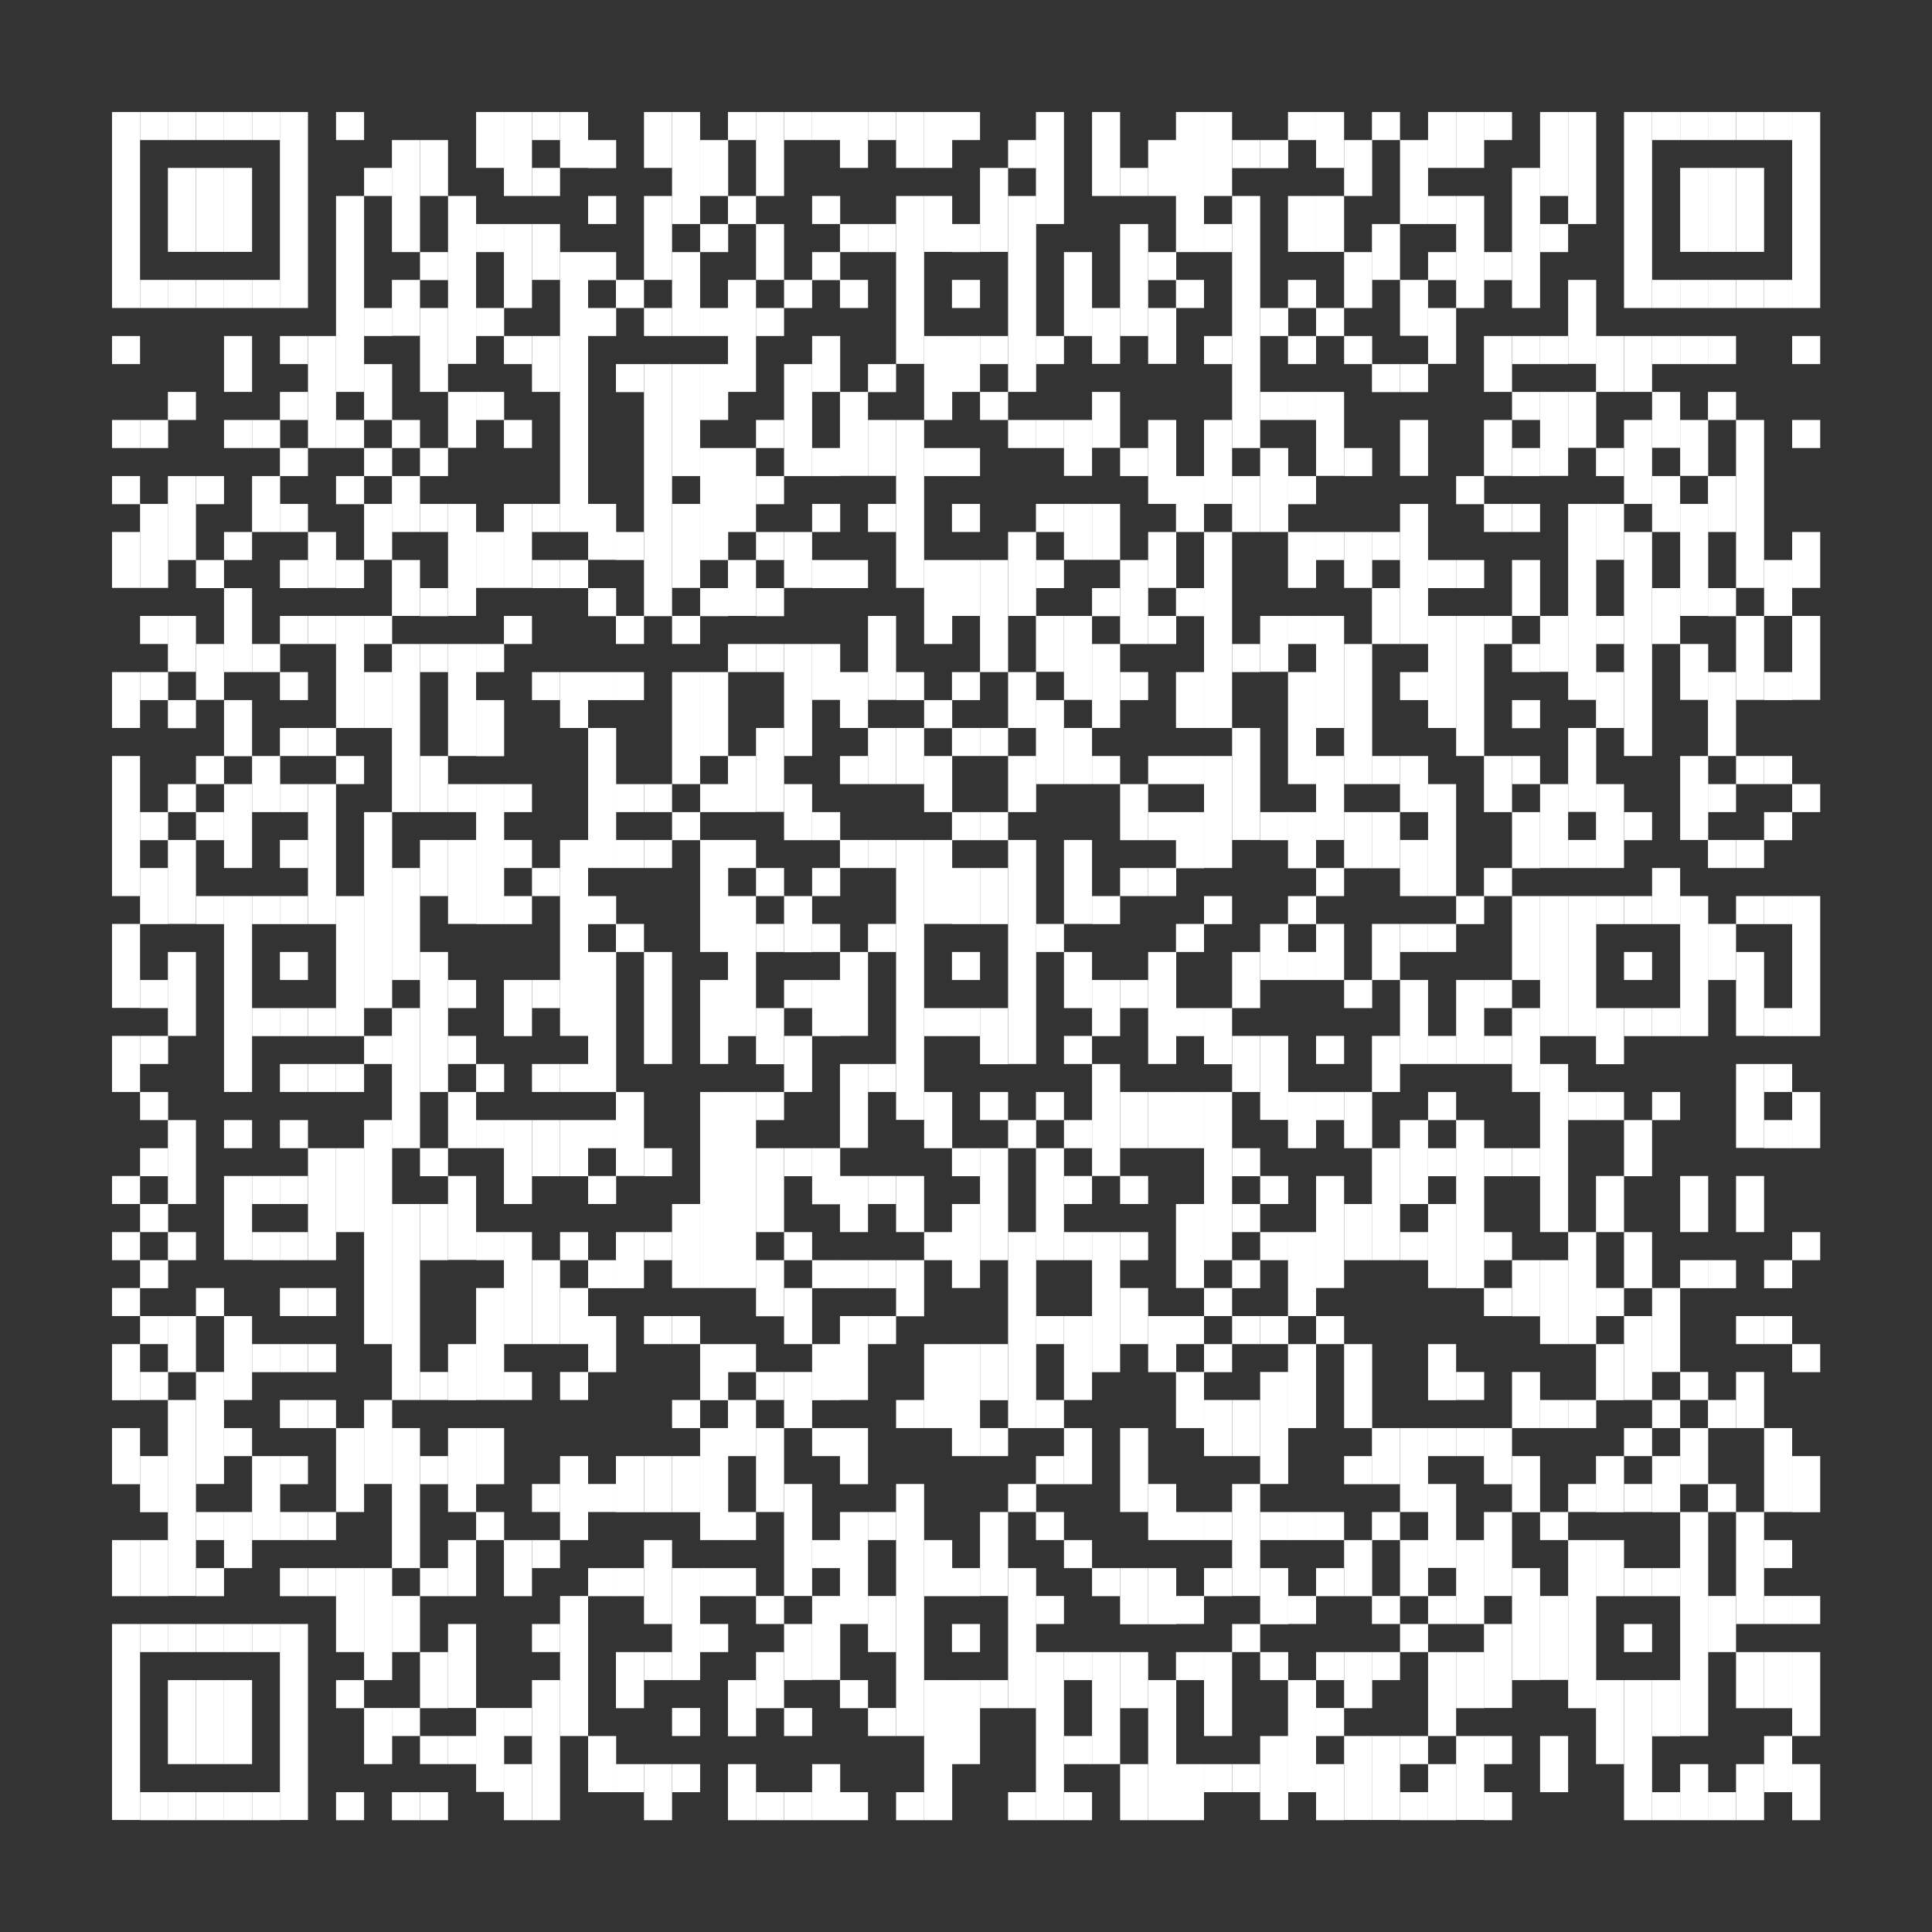 <?xml version="1.0" encoding="UTF-8"?>
<svg xmlns="http://www.w3.org/2000/svg" xmlns:xlink="http://www.w3.org/1999/xlink" id="Ebene_1" version="1.1" viewBox="0 0 88.14 88.14">
  <rect x="0" y="0" width="88.14" height="88.14" fill="#333333" stroke="none"/>
  <defs>
    <style> .st0 { fill: none; } .st1 { fill: #fff; } .st2 { clip-path: url(#clippath); } </style>
    <clipPath id="clippath">
      <rect class="st0" width="88.14" height="88.14" rx="6.3" ry="6.3"></rect>
    </clipPath>
  </defs>
  <g class="st2">
    <rect class="st1" x="5.11" y="5.11" width="1.28" height="8.94"></rect>
    <rect class="st1" x="5.11" y="15.33" width="1.28" height="1.28"></rect>
    <rect class="st1" x="5.11" y="19.16" width="1.28" height="1.28"></rect>
    <rect class="st1" x="5.11" y="21.72" width="1.28" height="1.28"></rect>
    <rect class="st1" x="5.11" y="24.27" width="1.28" height="2.55"></rect>
    <rect class="st1" x="5.11" y="30.66" width="1.28" height="2.55"></rect>
    <rect class="st1" x="5.11" y="34.49" width="1.28" height="6.39"></rect>
    <rect class="st1" x="5.11" y="42.15" width="1.28" height="3.83"></rect>
    <rect class="st1" x="5.11" y="47.26" width="1.28" height="2.56"></rect>
    <rect class="st1" x="5.11" y="53.65" width="1.28" height="1.28"></rect>
    <rect class="st1" x="5.11" y="56.21" width="1.28" height="1.28"></rect>
    <rect class="st1" x="5.11" y="58.76" width="1.28" height="1.28"></rect>
    <rect class="st1" x="5.11" y="61.32" width="1.28" height="2.56"></rect>
    <rect class="st1" x="5.11" y="65.15" width="1.28" height="2.56"></rect>
    <rect class="st1" x="5.11" y="70.26" width="1.28" height="2.56"></rect>
    <rect class="st1" x="5.11" y="74.09" width="1.28" height="8.94"></rect>
    <rect class="st1" x="6.39" y="5.11" width="1.28" height="1.28"></rect>
    <rect class="st1" x="6.39" y="12.77" width="1.28" height="1.28"></rect>
    <rect class="st1" x="6.39" y="19.16" width="1.28" height="1.28"></rect>
    <rect class="st1" x="6.39" y="22.99" width="1.28" height="3.83"></rect>
    <rect class="st1" x="6.39" y="28.1" width="1.28" height="1.28"></rect>
    <rect class="st1" x="6.39" y="30.66" width="1.28" height="1.28"></rect>
    <rect class="st1" x="6.39" y="37.05" width="1.28" height="1.28"></rect>
    <rect class="st1" x="6.39" y="39.6" width="1.28" height="2.56"></rect>
    <rect class="st1" x="6.39" y="44.71" width="1.28" height="1.28"></rect>
    <rect class="st1" x="6.39" y="47.26" width="1.28" height="1.28"></rect>
    <rect class="st1" x="6.39" y="49.82" width="1.28" height="1.28"></rect>
    <rect class="st1" x="6.39" y="52.38" width="1.28" height="1.28"></rect>
    <rect class="st1" x="6.39" y="54.93" width="1.28" height="1.28"></rect>
    <rect class="st1" x="6.39" y="57.49" width="1.28" height="1.28"></rect>
    <rect class="st1" x="6.39" y="60.04" width="1.28" height="1.28"></rect>
    <rect class="st1" x="6.39" y="62.59" width="1.28" height="1.28"></rect>
    <rect class="st1" x="6.39" y="66.43" width="1.28" height="2.56"></rect>
    <rect class="st1" x="6.39" y="70.26" width="1.28" height="2.56"></rect>
    <rect class="st1" x="6.39" y="74.09" width="1.28" height="1.28"></rect>
    <rect class="st1" x="6.39" y="81.76" width="1.28" height="1.28"></rect>
    <rect class="st1" x="7.66" y="5.11" width="1.28" height="1.28"></rect>
    <rect class="st1" x="7.66" y="7.66" width="1.28" height="3.83"></rect>
    <rect class="st1" x="7.66" y="12.77" width="1.28" height="1.28"></rect>
    <rect class="st1" x="7.66" y="17.88" width="1.28" height="1.28"></rect>
    <rect class="st1" x="7.66" y="21.72" width="1.28" height="3.83"></rect>
    <rect class="st1" x="7.66" y="28.1" width="1.28" height="2.55"></rect>
    <rect class="st1" x="7.66" y="31.94" width="1.28" height="1.28"></rect>
    <rect class="st1" x="7.66" y="35.77" width="1.28" height="1.28"></rect>
    <rect class="st1" x="7.66" y="38.32" width="1.28" height="3.83"></rect>
    <rect class="st1" x="7.66" y="43.43" width="1.28" height="3.83"></rect>
    <rect class="st1" x="7.66" y="51.1" width="1.28" height="3.83"></rect>
    <rect class="st1" x="7.66" y="56.21" width="1.28" height="1.28"></rect>
    <rect class="st1" x="7.66" y="60.04" width="1.28" height="2.56"></rect>
    <rect class="st1" x="7.66" y="63.87" width="1.28" height="8.94"></rect>
    <rect class="st1" x="7.66" y="74.09" width="1.28" height="1.28"></rect>
    <rect class="st1" x="7.66" y="76.65" width="1.28" height="3.83"></rect>
    <rect class="st1" x="7.66" y="81.76" width="1.28" height="1.28"></rect>
    <rect class="st1" x="8.94" y="5.11" width="1.28" height="1.28"></rect>
    <rect class="st1" x="8.94" y="7.66" width="1.28" height="3.83"></rect>
    <rect class="st1" x="8.94" y="12.77" width="1.28" height="1.28"></rect>
    <rect class="st1" x="8.94" y="21.72" width="1.28" height="1.28"></rect>
    <rect class="st1" x="8.94" y="25.55" width="1.28" height="1.28"></rect>
    <rect class="st1" x="8.94" y="29.38" width="1.28" height="2.55"></rect>
    <rect class="st1" x="8.94" y="34.49" width="1.28" height="1.28"></rect>
    <rect class="st1" x="8.94" y="37.05" width="1.28" height="1.28"></rect>
    <rect class="st1" x="8.94" y="40.88" width="1.28" height="1.28"></rect>
    <rect class="st1" x="8.94" y="58.76" width="1.28" height="1.28"></rect>
    <rect class="st1" x="8.94" y="62.59" width="1.28" height="5.11"></rect>
    <rect class="st1" x="8.94" y="68.98" width="1.28" height="1.28"></rect>
    <rect class="st1" x="8.94" y="71.54" width="1.28" height="1.28"></rect>
    <rect class="st1" x="8.94" y="74.09" width="1.28" height="1.28"></rect>
    <rect class="st1" x="8.94" y="76.65" width="1.28" height="3.83"></rect>
    <rect class="st1" x="8.94" y="81.76" width="1.28" height="1.28"></rect>
    <rect class="st1" x="10.22" y="5.11" width="1.28" height="1.28"></rect>
    <rect class="st1" x="10.22" y="7.66" width="1.28" height="3.83"></rect>
    <rect class="st1" x="10.22" y="12.77" width="1.28" height="1.28"></rect>
    <rect class="st1" x="10.22" y="15.33" width="1.28" height="2.55"></rect>
    <rect class="st1" x="10.22" y="19.16" width="1.28" height="1.28"></rect>
    <rect class="st1" x="10.22" y="24.27" width="1.28" height="1.28"></rect>
    <rect class="st1" x="10.22" y="26.83" width="1.28" height="3.83"></rect>
    <rect class="st1" x="10.22" y="31.94" width="1.28" height="2.56"></rect>
    <rect class="st1" x="10.22" y="35.77" width="1.28" height="3.83"></rect>
    <rect class="st1" x="10.22" y="40.88" width="1.28" height="8.94"></rect>
    <rect class="st1" x="10.22" y="51.1" width="1.28" height="1.28"></rect>
    <rect class="st1" x="10.22" y="53.65" width="1.28" height="3.83"></rect>
    <rect class="st1" x="10.22" y="60.04" width="1.28" height="3.83"></rect>
    <rect class="st1" x="10.22" y="65.15" width="1.28" height="1.28"></rect>
    <rect class="st1" x="10.22" y="68.98" width="1.28" height="2.56"></rect>
    <rect class="st1" x="10.22" y="74.09" width="1.28" height="1.28"></rect>
    <rect class="st1" x="10.22" y="76.65" width="1.28" height="3.83"></rect>
    <rect class="st1" x="10.22" y="81.76" width="1.28" height="1.28"></rect>
    <rect class="st1" x="11.5" y="5.11" width="1.28" height="1.28"></rect>
    <rect class="st1" x="11.5" y="12.77" width="1.28" height="1.28"></rect>
    <rect class="st1" x="11.5" y="19.16" width="1.28" height="1.28"></rect>
    <rect class="st1" x="11.5" y="21.72" width="1.28" height="2.55"></rect>
    <rect class="st1" x="11.5" y="29.38" width="1.28" height="1.28"></rect>
    <rect class="st1" x="11.5" y="34.49" width="1.28" height="2.56"></rect>
    <rect class="st1" x="11.5" y="40.88" width="1.28" height="1.28"></rect>
    <rect class="st1" x="11.5" y="45.99" width="1.28" height="1.28"></rect>
    <rect class="st1" x="11.5" y="53.65" width="1.28" height="1.28"></rect>
    <rect class="st1" x="11.5" y="56.21" width="1.28" height="1.28"></rect>
    <rect class="st1" x="11.5" y="61.32" width="1.28" height="1.28"></rect>
    <rect class="st1" x="11.5" y="66.43" width="1.28" height="3.83"></rect>
    <rect class="st1" x="11.5" y="74.09" width="1.28" height="1.28"></rect>
    <rect class="st1" x="11.5" y="81.76" width="1.28" height="1.28"></rect>
    <rect class="st1" x="12.77" y="5.11" width="1.28" height="8.94"></rect>
    <rect class="st1" x="12.77" y="15.33" width="1.28" height="1.28"></rect>
    <rect class="st1" x="12.77" y="17.88" width="1.28" height="1.28"></rect>
    <rect class="st1" x="12.77" y="20.44" width="1.28" height="1.28"></rect>
    <rect class="st1" x="12.77" y="22.99" width="1.28" height="1.28"></rect>
    <rect class="st1" x="12.77" y="25.55" width="1.28" height="1.28"></rect>
    <rect class="st1" x="12.77" y="28.1" width="1.28" height="1.28"></rect>
    <rect class="st1" x="12.77" y="30.66" width="1.28" height="1.28"></rect>
    <rect class="st1" x="12.77" y="33.21" width="1.28" height="1.28"></rect>
    <rect class="st1" x="12.77" y="35.77" width="1.28" height="1.28"></rect>
    <rect class="st1" x="12.77" y="38.32" width="1.28" height="1.28"></rect>
    <rect class="st1" x="12.77" y="40.88" width="1.28" height="1.28"></rect>
    <rect class="st1" x="12.77" y="43.43" width="1.28" height="1.28"></rect>
    <rect class="st1" x="12.77" y="45.99" width="1.28" height="1.28"></rect>
    <rect class="st1" x="12.77" y="48.54" width="1.28" height="1.28"></rect>
    <rect class="st1" x="12.77" y="51.1" width="1.28" height="1.28"></rect>
    <rect class="st1" x="12.77" y="53.65" width="1.28" height="1.28"></rect>
    <rect class="st1" x="12.77" y="56.21" width="1.28" height="1.28"></rect>
    <rect class="st1" x="12.77" y="58.76" width="1.28" height="1.28"></rect>
    <rect class="st1" x="12.77" y="61.32" width="1.28" height="1.28"></rect>
    <rect class="st1" x="12.77" y="63.87" width="1.28" height="1.28"></rect>
    <rect class="st1" x="12.77" y="66.43" width="1.28" height="1.28"></rect>
    <rect class="st1" x="12.77" y="68.98" width="1.28" height="1.28"></rect>
    <rect class="st1" x="12.77" y="71.54" width="1.28" height="1.28"></rect>
    <rect class="st1" x="12.77" y="74.09" width="1.28" height="8.94"></rect>
    <rect class="st1" x="14.05" y="15.33" width="1.28" height="5.11"></rect>
    <rect class="st1" x="14.05" y="24.27" width="1.28" height="2.55"></rect>
    <rect class="st1" x="14.05" y="28.1" width="1.28" height="1.28"></rect>
    <rect class="st1" x="14.05" y="33.21" width="1.28" height="1.28"></rect>
    <rect class="st1" x="14.05" y="35.77" width="1.28" height="6.39"></rect>
    <rect class="st1" x="14.05" y="45.99" width="1.28" height="1.28"></rect>
    <rect class="st1" x="14.05" y="48.54" width="1.28" height="1.28"></rect>
    <rect class="st1" x="14.05" y="52.38" width="1.28" height="5.11"></rect>
    <rect class="st1" x="14.05" y="58.76" width="1.28" height="1.28"></rect>
    <rect class="st1" x="14.05" y="61.32" width="1.28" height="1.28"></rect>
    <rect class="st1" x="14.05" y="63.87" width="1.28" height="1.28"></rect>
    <rect class="st1" x="14.05" y="68.98" width="1.28" height="1.28"></rect>
    <rect class="st1" x="14.05" y="71.54" width="1.28" height="1.28"></rect>
    <rect class="st1" x="15.33" y="5.11" width="1.28" height="1.28"></rect>
    <rect class="st1" x="15.33" y="8.94" width="1.28" height="8.94"></rect>
    <rect class="st1" x="15.33" y="19.16" width="1.28" height="1.28"></rect>
    <rect class="st1" x="15.33" y="21.72" width="1.28" height="1.28"></rect>
    <rect class="st1" x="15.33" y="25.55" width="1.28" height="1.28"></rect>
    <rect class="st1" x="15.33" y="28.1" width="1.28" height="5.11"></rect>
    <rect class="st1" x="15.33" y="34.49" width="1.28" height="1.28"></rect>
    <rect class="st1" x="15.33" y="40.88" width="1.28" height="6.39"></rect>
    <rect class="st1" x="15.33" y="48.54" width="1.28" height="1.28"></rect>
    <rect class="st1" x="15.33" y="52.38" width="1.28" height="3.83"></rect>
    <rect class="st1" x="15.33" y="65.15" width="1.28" height="3.83"></rect>
    <rect class="st1" x="15.33" y="71.54" width="1.28" height="3.83"></rect>
    <rect class="st1" x="15.33" y="76.65" width="1.28" height="1.28"></rect>
    <rect class="st1" x="15.33" y="81.76" width="1.28" height="1.28"></rect>
    <rect class="st1" x="16.61" y="7.66" width="1.28" height="1.28"></rect>
    <rect class="st1" x="16.61" y="14.05" width="1.28" height="1.28"></rect>
    <rect class="st1" x="16.61" y="16.61" width="1.28" height="2.55"></rect>
    <rect class="st1" x="16.61" y="20.44" width="1.28" height="1.28"></rect>
    <rect class="st1" x="16.61" y="22.99" width="1.28" height="2.55"></rect>
    <rect class="st1" x="16.61" y="28.1" width="1.28" height="1.28"></rect>
    <rect class="st1" x="16.61" y="30.66" width="1.28" height="2.55"></rect>
    <rect class="st1" x="16.61" y="37.05" width="1.28" height="8.94"></rect>
    <rect class="st1" x="16.61" y="47.26" width="1.28" height="1.28"></rect>
    <rect class="st1" x="16.61" y="51.1" width="1.28" height="10.22"></rect>
    <rect class="st1" x="16.61" y="63.87" width="1.28" height="3.83"></rect>
    <rect class="st1" x="16.61" y="71.54" width="1.28" height="5.11"></rect>
    <rect class="st1" x="16.61" y="77.92" width="1.28" height="2.56"></rect>
    <rect class="st1" x="17.88" y="6.39" width="1.28" height="5.11"></rect>
    <rect class="st1" x="17.88" y="12.77" width="1.28" height="2.55"></rect>
    <rect class="st1" x="17.88" y="19.16" width="1.28" height="1.28"></rect>
    <rect class="st1" x="17.88" y="21.72" width="1.28" height="2.55"></rect>
    <rect class="st1" x="17.88" y="25.55" width="1.28" height="2.55"></rect>
    <rect class="st1" x="17.88" y="29.38" width="1.28" height="7.67"></rect>
    <rect class="st1" x="17.88" y="39.6" width="1.28" height="5.11"></rect>
    <rect class="st1" x="17.88" y="45.99" width="1.28" height="6.39"></rect>
    <rect class="st1" x="17.88" y="54.93" width="1.28" height="8.94"></rect>
    <rect class="st1" x="17.88" y="65.15" width="1.28" height="6.39"></rect>
    <rect class="st1" x="17.88" y="72.81" width="1.28" height="2.56"></rect>
    <rect class="st1" x="17.88" y="77.92" width="1.28" height="1.28"></rect>
    <rect class="st1" x="17.88" y="81.76" width="1.28" height="1.28"></rect>
    <rect class="st1" x="19.16" y="6.39" width="1.28" height="2.55"></rect>
    <rect class="st1" x="19.16" y="11.5" width="1.28" height="1.28"></rect>
    <rect class="st1" x="19.16" y="14.05" width="1.28" height="3.83"></rect>
    <rect class="st1" x="19.16" y="20.44" width="1.28" height="1.28"></rect>
    <rect class="st1" x="19.16" y="22.99" width="1.28" height="1.28"></rect>
    <rect class="st1" x="19.16" y="26.83" width="1.28" height="1.28"></rect>
    <rect class="st1" x="19.16" y="29.38" width="1.28" height="1.28"></rect>
    <rect class="st1" x="19.16" y="34.49" width="1.28" height="2.56"></rect>
    <rect class="st1" x="19.16" y="38.32" width="1.28" height="2.56"></rect>
    <rect class="st1" x="19.16" y="43.43" width="1.28" height="6.39"></rect>
    <rect class="st1" x="19.16" y="52.38" width="1.28" height="1.28"></rect>
    <rect class="st1" x="19.16" y="54.93" width="1.28" height="2.56"></rect>
    <rect class="st1" x="19.16" y="62.59" width="1.28" height="1.28"></rect>
    <rect class="st1" x="19.16" y="66.43" width="1.28" height="1.28"></rect>
    <rect class="st1" x="19.16" y="71.54" width="1.28" height="1.28"></rect>
    <rect class="st1" x="19.16" y="75.37" width="1.28" height="2.56"></rect>
    <rect class="st1" x="19.16" y="79.2" width="1.28" height="1.28"></rect>
    <rect class="st1" x="19.16" y="81.76" width="1.28" height="1.28"></rect>
    <rect class="st1" x="20.44" y="8.94" width="1.28" height="7.66"></rect>
    <rect class="st1" x="20.44" y="17.88" width="1.28" height="2.55"></rect>
    <rect class="st1" x="20.44" y="22.99" width="1.28" height="5.11"></rect>
    <rect class="st1" x="20.44" y="29.38" width="1.28" height="5.11"></rect>
    <rect class="st1" x="20.44" y="35.77" width="1.28" height="1.28"></rect>
    <rect class="st1" x="20.44" y="38.32" width="1.28" height="3.83"></rect>
    <rect class="st1" x="20.44" y="44.71" width="1.28" height="1.28"></rect>
    <rect class="st1" x="20.44" y="47.26" width="1.28" height="1.28"></rect>
    <rect class="st1" x="20.44" y="49.82" width="1.28" height="2.56"></rect>
    <rect class="st1" x="20.44" y="53.65" width="1.28" height="3.83"></rect>
    <rect class="st1" x="20.44" y="61.32" width="1.28" height="2.56"></rect>
    <rect class="st1" x="20.44" y="65.15" width="1.28" height="3.83"></rect>
    <rect class="st1" x="20.44" y="70.26" width="1.28" height="2.56"></rect>
    <rect class="st1" x="20.44" y="74.09" width="1.28" height="3.83"></rect>
    <rect class="st1" x="20.44" y="79.2" width="1.28" height="1.28"></rect>
    <rect class="st1" x="21.72" y="5.11" width="1.28" height="2.55"></rect>
    <rect class="st1" x="21.72" y="10.22" width="1.28" height="1.28"></rect>
    <rect class="st1" x="21.72" y="14.05" width="1.28" height="1.28"></rect>
    <rect class="st1" x="21.72" y="17.88" width="1.28" height="1.28"></rect>
    <rect class="st1" x="21.72" y="24.27" width="1.28" height="2.55"></rect>
    <rect class="st1" x="21.72" y="29.38" width="1.28" height="1.28"></rect>
    <rect class="st1" x="21.72" y="31.94" width="1.28" height="2.56"></rect>
    <rect class="st1" x="21.72" y="35.77" width="1.28" height="6.39"></rect>
    <rect class="st1" x="21.72" y="48.54" width="1.28" height="1.28"></rect>
    <rect class="st1" x="21.72" y="51.1" width="1.28" height="1.28"></rect>
    <rect class="st1" x="21.72" y="56.21" width="1.28" height="1.28"></rect>
    <rect class="st1" x="21.72" y="58.76" width="1.28" height="5.11"></rect>
    <rect class="st1" x="21.72" y="65.15" width="1.28" height="2.56"></rect>
    <rect class="st1" x="21.72" y="68.98" width="1.28" height="1.28"></rect>
    <rect class="st1" x="21.72" y="77.92" width="1.28" height="3.83"></rect>
    <rect class="st1" x="22.99" y="5.11" width="1.28" height="3.83"></rect>
    <rect class="st1" x="22.99" y="10.22" width="1.28" height="3.83"></rect>
    <rect class="st1" x="22.99" y="15.33" width="1.28" height="1.28"></rect>
    <rect class="st1" x="22.99" y="19.16" width="1.28" height="1.28"></rect>
    <rect class="st1" x="22.99" y="22.99" width="1.28" height="3.83"></rect>
    <rect class="st1" x="22.99" y="28.1" width="1.28" height="1.28"></rect>
    <rect class="st1" x="22.99" y="35.77" width="1.28" height="1.28"></rect>
    <rect class="st1" x="22.99" y="38.32" width="1.28" height="1.28"></rect>
    <rect class="st1" x="22.99" y="40.88" width="1.28" height="1.28"></rect>
    <rect class="st1" x="22.99" y="44.71" width="1.28" height="2.56"></rect>
    <rect class="st1" x="22.99" y="51.1" width="1.28" height="3.83"></rect>
    <rect class="st1" x="22.99" y="56.21" width="1.28" height="5.11"></rect>
    <rect class="st1" x="22.99" y="62.59" width="1.28" height="1.28"></rect>
    <rect class="st1" x="22.99" y="70.26" width="1.28" height="2.56"></rect>
    <rect class="st1" x="22.99" y="77.92" width="1.28" height="1.28"></rect>
    <rect class="st1" x="22.99" y="80.48" width="1.28" height="2.56"></rect>
    <rect class="st1" x="24.27" y="5.11" width="1.28" height="1.28"></rect>
    <rect class="st1" x="24.27" y="7.66" width="1.28" height="1.28"></rect>
    <rect class="st1" x="24.27" y="10.22" width="1.28" height="2.55"></rect>
    <rect class="st1" x="24.27" y="15.33" width="1.28" height="2.55"></rect>
    <rect class="st1" x="24.27" y="22.99" width="1.28" height="1.28"></rect>
    <rect class="st1" x="24.27" y="25.55" width="1.28" height="1.28"></rect>
    <rect class="st1" x="24.27" y="30.66" width="1.28" height="1.28"></rect>
    <rect class="st1" x="24.27" y="39.6" width="1.28" height="1.28"></rect>
    <rect class="st1" x="24.27" y="44.71" width="1.28" height="1.28"></rect>
    <rect class="st1" x="24.27" y="48.54" width="1.28" height="1.28"></rect>
    <rect class="st1" x="24.27" y="51.1" width="1.28" height="2.56"></rect>
    <rect class="st1" x="24.27" y="57.49" width="1.28" height="3.83"></rect>
    <rect class="st1" x="24.27" y="67.7" width="1.28" height="1.28"></rect>
    <rect class="st1" x="24.27" y="70.26" width="1.28" height="1.28"></rect>
    <rect class="st1" x="24.27" y="74.09" width="1.28" height="1.28"></rect>
    <rect class="st1" x="24.27" y="76.65" width="1.28" height="6.39"></rect>
    <rect class="st1" x="25.55" y="5.11" width="1.28" height="2.55"></rect>
    <rect class="st1" x="25.55" y="11.5" width="1.28" height="12.77"></rect>
    <rect class="st1" x="25.55" y="25.55" width="1.28" height="1.28"></rect>
    <rect class="st1" x="25.55" y="30.66" width="1.28" height="2.55"></rect>
    <rect class="st1" x="25.55" y="38.32" width="1.28" height="8.94"></rect>
    <rect class="st1" x="25.55" y="48.54" width="1.28" height="1.28"></rect>
    <rect class="st1" x="25.55" y="51.1" width="1.28" height="2.56"></rect>
    <rect class="st1" x="25.55" y="56.21" width="1.28" height="1.28"></rect>
    <rect class="st1" x="25.55" y="58.76" width="1.28" height="2.56"></rect>
    <rect class="st1" x="25.55" y="62.59" width="1.28" height="1.28"></rect>
    <rect class="st1" x="25.55" y="66.43" width="1.28" height="3.83"></rect>
    <rect class="st1" x="25.55" y="72.81" width="1.28" height="6.39"></rect>
    <rect class="st1" x="26.83" y="6.39" width="1.28" height="1.28"></rect>
    <rect class="st1" x="26.83" y="8.94" width="1.28" height="1.28"></rect>
    <rect class="st1" x="26.83" y="11.5" width="1.28" height="1.28"></rect>
    <rect class="st1" x="26.83" y="14.05" width="1.28" height="1.28"></rect>
    <rect class="st1" x="26.83" y="22.99" width="1.28" height="2.55"></rect>
    <rect class="st1" x="26.83" y="26.83" width="1.28" height="1.28"></rect>
    <rect class="st1" x="26.83" y="30.66" width="1.28" height="1.28"></rect>
    <rect class="st1" x="26.83" y="33.21" width="1.28" height="6.39"></rect>
    <rect class="st1" x="26.83" y="40.88" width="1.28" height="1.28"></rect>
    <rect class="st1" x="26.83" y="43.43" width="1.28" height="6.39"></rect>
    <rect class="st1" x="26.83" y="51.1" width="1.28" height="1.28"></rect>
    <rect class="st1" x="26.83" y="53.65" width="1.28" height="1.28"></rect>
    <rect class="st1" x="26.83" y="57.49" width="1.28" height="1.28"></rect>
    <rect class="st1" x="26.83" y="60.04" width="1.28" height="2.56"></rect>
    <rect class="st1" x="26.83" y="67.7" width="1.28" height="1.28"></rect>
    <rect class="st1" x="26.83" y="71.54" width="1.28" height="1.28"></rect>
    <rect class="st1" x="26.83" y="79.2" width="1.28" height="2.56"></rect>
    <rect class="st1" x="28.1" y="12.77" width="1.28" height="1.28"></rect>
    <rect class="st1" x="28.1" y="16.61" width="1.28" height="1.28"></rect>
    <rect class="st1" x="28.1" y="24.27" width="1.28" height="1.28"></rect>
    <rect class="st1" x="28.1" y="28.1" width="1.28" height="1.28"></rect>
    <rect class="st1" x="28.1" y="30.66" width="1.28" height="1.28"></rect>
    <rect class="st1" x="28.1" y="35.77" width="1.28" height="1.28"></rect>
    <rect class="st1" x="28.1" y="38.32" width="1.28" height="1.28"></rect>
    <rect class="st1" x="28.1" y="42.15" width="1.28" height="1.28"></rect>
    <rect class="st1" x="28.1" y="49.82" width="1.28" height="3.83"></rect>
    <rect class="st1" x="28.1" y="56.21" width="1.28" height="2.56"></rect>
    <rect class="st1" x="28.1" y="66.43" width="1.28" height="2.56"></rect>
    <rect class="st1" x="28.1" y="71.54" width="1.28" height="1.28"></rect>
    <rect class="st1" x="28.1" y="75.37" width="1.28" height="2.56"></rect>
    <rect class="st1" x="28.1" y="80.48" width="1.28" height="1.28"></rect>
    <rect class="st1" x="29.38" y="5.11" width="1.28" height="2.55"></rect>
    <rect class="st1" x="29.38" y="8.94" width="1.28" height="3.83"></rect>
    <rect class="st1" x="29.38" y="14.05" width="1.28" height="1.28"></rect>
    <rect class="st1" x="29.38" y="16.61" width="1.28" height="11.5"></rect>
    <rect class="st1" x="29.38" y="35.77" width="1.28" height="1.28"></rect>
    <rect class="st1" x="29.38" y="38.32" width="1.28" height="1.28"></rect>
    <rect class="st1" x="29.38" y="43.43" width="1.28" height="5.11"></rect>
    <rect class="st1" x="29.38" y="52.38" width="1.28" height="1.28"></rect>
    <rect class="st1" x="29.38" y="56.21" width="1.28" height="1.28"></rect>
    <rect class="st1" x="29.38" y="60.04" width="1.28" height="1.28"></rect>
    <rect class="st1" x="29.38" y="66.43" width="1.28" height="2.56"></rect>
    <rect class="st1" x="29.38" y="70.26" width="1.28" height="3.83"></rect>
    <rect class="st1" x="29.38" y="75.37" width="1.28" height="1.28"></rect>
    <rect class="st1" x="29.38" y="80.48" width="1.28" height="2.56"></rect>
    <rect class="st1" x="30.66" y="5.11" width="1.28" height="5.11"></rect>
    <rect class="st1" x="30.66" y="11.5" width="1.28" height="3.83"></rect>
    <rect class="st1" x="30.66" y="16.61" width="1.28" height="5.11"></rect>
    <rect class="st1" x="30.66" y="22.99" width="1.28" height="3.83"></rect>
    <rect class="st1" x="30.66" y="28.1" width="1.28" height="1.28"></rect>
    <rect class="st1" x="30.66" y="30.66" width="1.28" height="5.11"></rect>
    <rect class="st1" x="30.66" y="37.05" width="1.28" height="1.28"></rect>
    <rect class="st1" x="30.66" y="54.93" width="1.28" height="3.83"></rect>
    <rect class="st1" x="30.66" y="60.04" width="1.28" height="1.28"></rect>
    <rect class="st1" x="30.66" y="63.87" width="1.28" height="1.28"></rect>
    <rect class="st1" x="30.66" y="66.43" width="1.28" height="2.56"></rect>
    <rect class="st1" x="30.66" y="71.54" width="1.28" height="5.11"></rect>
    <rect class="st1" x="30.66" y="77.92" width="1.28" height="1.28"></rect>
    <rect class="st1" x="30.66" y="80.48" width="1.28" height="1.28"></rect>
    <rect class="st1" x="31.94" y="6.39" width="1.28" height="2.55"></rect>
    <rect class="st1" x="31.94" y="10.22" width="1.28" height="1.28"></rect>
    <rect class="st1" x="31.94" y="14.05" width="1.28" height="1.28"></rect>
    <rect class="st1" x="31.94" y="16.61" width="1.28" height="2.55"></rect>
    <rect class="st1" x="31.94" y="20.44" width="1.28" height="5.11"></rect>
    <rect class="st1" x="31.94" y="26.83" width="1.28" height="1.28"></rect>
    <rect class="st1" x="31.94" y="30.66" width="1.28" height="3.83"></rect>
    <rect class="st1" x="31.94" y="35.77" width="1.28" height="1.28"></rect>
    <rect class="st1" x="31.94" y="38.32" width="1.28" height="5.11"></rect>
    <rect class="st1" x="31.94" y="44.71" width="1.28" height="3.83"></rect>
    <rect class="st1" x="31.94" y="49.82" width="1.28" height="8.94"></rect>
    <rect class="st1" x="31.94" y="61.32" width="1.28" height="2.56"></rect>
    <rect class="st1" x="31.94" y="65.15" width="1.28" height="5.11"></rect>
    <rect class="st1" x="31.94" y="71.54" width="1.28" height="1.28"></rect>
    <rect class="st1" x="31.94" y="74.09" width="1.28" height="1.28"></rect>
    <rect class="st1" x="33.21" y="5.11" width="1.28" height="1.28"></rect>
    <rect class="st1" x="33.21" y="8.94" width="1.28" height="1.28"></rect>
    <rect class="st1" x="33.21" y="12.77" width="1.28" height="5.11"></rect>
    <rect class="st1" x="33.21" y="20.44" width="1.28" height="3.83"></rect>
    <rect class="st1" x="33.21" y="25.55" width="1.28" height="2.55"></rect>
    <rect class="st1" x="33.21" y="29.38" width="1.28" height="1.28"></rect>
    <rect class="st1" x="33.21" y="34.49" width="1.28" height="2.56"></rect>
    <rect class="st1" x="33.21" y="38.32" width="1.28" height="1.28"></rect>
    <rect class="st1" x="33.21" y="40.88" width="1.28" height="6.39"></rect>
    <rect class="st1" x="33.21" y="49.82" width="1.28" height="8.94"></rect>
    <rect class="st1" x="33.21" y="61.32" width="1.28" height="1.28"></rect>
    <rect class="st1" x="33.21" y="63.87" width="1.28" height="2.56"></rect>
    <rect class="st1" x="33.21" y="68.98" width="1.28" height="1.28"></rect>
    <rect class="st1" x="33.21" y="71.54" width="1.28" height="1.28"></rect>
    <rect class="st1" x="33.21" y="76.65" width="1.28" height="2.56"></rect>
    <rect class="st1" x="33.21" y="80.48" width="1.28" height="2.56"></rect>
    <rect class="st1" x="34.49" y="5.11" width="1.28" height="3.83"></rect>
    <rect class="st1" x="34.49" y="10.22" width="1.28" height="2.55"></rect>
    <rect class="st1" x="34.49" y="14.05" width="1.28" height="1.28"></rect>
    <rect class="st1" x="34.49" y="19.16" width="1.28" height="1.28"></rect>
    <rect class="st1" x="34.49" y="21.72" width="1.28" height="1.28"></rect>
    <rect class="st1" x="34.49" y="24.27" width="1.28" height="1.28"></rect>
    <rect class="st1" x="34.49" y="26.83" width="1.28" height="1.28"></rect>
    <rect class="st1" x="34.49" y="29.38" width="1.28" height="1.28"></rect>
    <rect class="st1" x="34.49" y="33.21" width="1.28" height="3.83"></rect>
    <rect class="st1" x="34.49" y="39.6" width="1.28" height="1.28"></rect>
    <rect class="st1" x="34.49" y="42.15" width="1.28" height="1.28"></rect>
    <rect class="st1" x="34.49" y="45.99" width="1.28" height="2.56"></rect>
    <rect class="st1" x="34.49" y="49.82" width="1.28" height="1.28"></rect>
    <rect class="st1" x="34.49" y="52.38" width="1.28" height="3.83"></rect>
    <rect class="st1" x="34.49" y="57.49" width="1.28" height="2.56"></rect>
    <rect class="st1" x="34.49" y="62.59" width="1.28" height="1.28"></rect>
    <rect class="st1" x="34.49" y="65.15" width="1.28" height="3.83"></rect>
    <rect class="st1" x="34.49" y="72.81" width="1.28" height="1.28"></rect>
    <rect class="st1" x="34.49" y="75.37" width="1.28" height="2.56"></rect>
    <rect class="st1" x="34.49" y="81.76" width="1.28" height="1.28"></rect>
    <rect class="st1" x="35.77" y="5.11" width="1.28" height="1.28"></rect>
    <rect class="st1" x="35.77" y="12.77" width="1.28" height="1.28"></rect>
    <rect class="st1" x="35.77" y="16.61" width="1.28" height="5.11"></rect>
    <rect class="st1" x="35.77" y="24.27" width="1.28" height="2.55"></rect>
    <rect class="st1" x="35.77" y="29.38" width="1.28" height="5.11"></rect>
    <rect class="st1" x="35.77" y="35.77" width="1.28" height="2.56"></rect>
    <rect class="st1" x="35.77" y="40.88" width="1.28" height="2.56"></rect>
    <rect class="st1" x="35.77" y="44.71" width="1.28" height="1.28"></rect>
    <rect class="st1" x="35.77" y="47.26" width="1.28" height="2.56"></rect>
    <rect class="st1" x="35.77" y="52.38" width="1.28" height="1.28"></rect>
    <rect class="st1" x="35.77" y="56.21" width="1.28" height="1.28"></rect>
    <rect class="st1" x="35.77" y="58.76" width="1.28" height="2.56"></rect>
    <rect class="st1" x="35.77" y="62.59" width="1.28" height="2.56"></rect>
    <rect class="st1" x="35.77" y="67.7" width="1.28" height="5.11"></rect>
    <rect class="st1" x="35.77" y="74.09" width="1.28" height="2.56"></rect>
    <rect class="st1" x="35.77" y="77.92" width="1.28" height="1.28"></rect>
    <rect class="st1" x="35.77" y="81.76" width="1.28" height="1.28"></rect>
    <rect class="st1" x="37.05" y="5.11" width="1.28" height="1.28"></rect>
    <rect class="st1" x="37.05" y="8.94" width="1.28" height="1.28"></rect>
    <rect class="st1" x="37.05" y="11.5" width="1.28" height="1.28"></rect>
    <rect class="st1" x="37.05" y="15.33" width="1.28" height="2.55"></rect>
    <rect class="st1" x="37.05" y="20.44" width="1.28" height="1.28"></rect>
    <rect class="st1" x="37.05" y="22.99" width="1.28" height="1.28"></rect>
    <rect class="st1" x="37.05" y="25.55" width="1.28" height="1.28"></rect>
    <rect class="st1" x="37.05" y="29.38" width="1.28" height="2.55"></rect>
    <rect class="st1" x="37.05" y="37.05" width="1.28" height="1.28"></rect>
    <rect class="st1" x="37.05" y="39.6" width="1.28" height="1.28"></rect>
    <rect class="st1" x="37.05" y="42.15" width="1.28" height="1.28"></rect>
    <rect class="st1" x="37.05" y="44.71" width="1.28" height="2.56"></rect>
    <rect class="st1" x="37.05" y="52.38" width="1.28" height="2.56"></rect>
    <rect class="st1" x="37.05" y="57.49" width="1.28" height="1.28"></rect>
    <rect class="st1" x="37.05" y="61.32" width="1.28" height="2.56"></rect>
    <rect class="st1" x="37.05" y="65.15" width="1.28" height="1.28"></rect>
    <rect class="st1" x="37.05" y="70.26" width="1.28" height="1.28"></rect>
    <rect class="st1" x="37.05" y="72.81" width="1.28" height="3.83"></rect>
    <rect class="st1" x="37.05" y="80.48" width="1.28" height="2.56"></rect>
    <rect class="st1" x="38.32" y="5.11" width="1.28" height="2.55"></rect>
    <rect class="st1" x="38.32" y="10.22" width="1.28" height="1.28"></rect>
    <rect class="st1" x="38.32" y="12.77" width="1.28" height="1.28"></rect>
    <rect class="st1" x="38.32" y="17.88" width="1.28" height="3.83"></rect>
    <rect class="st1" x="38.32" y="25.55" width="1.28" height="1.28"></rect>
    <rect class="st1" x="38.32" y="30.66" width="1.28" height="2.55"></rect>
    <rect class="st1" x="38.32" y="34.49" width="1.28" height="1.28"></rect>
    <rect class="st1" x="38.32" y="38.32" width="1.28" height="1.28"></rect>
    <rect class="st1" x="38.32" y="43.43" width="1.28" height="3.83"></rect>
    <rect class="st1" x="38.32" y="48.54" width="1.28" height="3.83"></rect>
    <rect class="st1" x="38.32" y="53.65" width="1.28" height="2.56"></rect>
    <rect class="st1" x="38.32" y="57.49" width="1.28" height="1.28"></rect>
    <rect class="st1" x="38.32" y="60.04" width="1.28" height="3.83"></rect>
    <rect class="st1" x="38.32" y="65.15" width="1.28" height="2.56"></rect>
    <rect class="st1" x="38.32" y="68.98" width="1.28" height="5.11"></rect>
    <rect class="st1" x="38.32" y="76.65" width="1.28" height="1.28"></rect>
    <rect class="st1" x="38.32" y="81.76" width="1.28" height="1.28"></rect>
    <rect class="st1" x="39.6" y="5.11" width="1.28" height="1.28"></rect>
    <rect class="st1" x="39.6" y="10.22" width="1.28" height="1.28"></rect>
    <rect class="st1" x="39.6" y="16.61" width="1.28" height="1.28"></rect>
    <rect class="st1" x="39.6" y="19.16" width="1.28" height="2.55"></rect>
    <rect class="st1" x="39.6" y="22.99" width="1.28" height="1.28"></rect>
    <rect class="st1" x="39.6" y="28.1" width="1.28" height="3.83"></rect>
    <rect class="st1" x="39.6" y="33.21" width="1.28" height="2.56"></rect>
    <rect class="st1" x="39.6" y="38.32" width="1.28" height="1.28"></rect>
    <rect class="st1" x="39.6" y="42.15" width="1.28" height="1.28"></rect>
    <rect class="st1" x="39.6" y="48.54" width="1.28" height="1.28"></rect>
    <rect class="st1" x="39.6" y="53.65" width="1.28" height="1.28"></rect>
    <rect class="st1" x="39.6" y="57.49" width="1.28" height="1.28"></rect>
    <rect class="st1" x="39.6" y="60.04" width="1.28" height="1.28"></rect>
    <rect class="st1" x="39.6" y="68.98" width="1.28" height="1.28"></rect>
    <rect class="st1" x="39.6" y="72.81" width="1.28" height="2.56"></rect>
    <rect class="st1" x="39.6" y="77.92" width="1.28" height="1.28"></rect>
    <rect class="st1" x="40.88" y="5.11" width="1.28" height="2.55"></rect>
    <rect class="st1" x="40.88" y="8.94" width="1.28" height="7.66"></rect>
    <rect class="st1" x="40.88" y="19.16" width="1.28" height="7.66"></rect>
    <rect class="st1" x="40.88" y="30.66" width="1.28" height="1.28"></rect>
    <rect class="st1" x="40.88" y="33.21" width="1.28" height="2.56"></rect>
    <rect class="st1" x="40.88" y="38.32" width="1.28" height="12.77"></rect>
    <rect class="st1" x="40.88" y="53.65" width="1.28" height="2.56"></rect>
    <rect class="st1" x="40.88" y="57.49" width="1.28" height="2.56"></rect>
    <rect class="st1" x="40.88" y="63.87" width="1.28" height="1.28"></rect>
    <rect class="st1" x="40.88" y="67.7" width="1.28" height="11.5"></rect>
    <rect class="st1" x="40.88" y="81.76" width="1.28" height="1.28"></rect>
    <rect class="st1" x="42.16" y="5.11" width="1.28" height="2.55"></rect>
    <rect class="st1" x="42.16" y="8.94" width="1.28" height="2.55"></rect>
    <rect class="st1" x="42.16" y="15.33" width="1.28" height="3.83"></rect>
    <rect class="st1" x="42.16" y="20.44" width="1.28" height="1.28"></rect>
    <rect class="st1" x="42.16" y="25.55" width="1.28" height="3.83"></rect>
    <rect class="st1" x="42.16" y="31.94" width="1.28" height="1.28"></rect>
    <rect class="st1" x="42.16" y="34.49" width="1.28" height="2.56"></rect>
    <rect class="st1" x="42.16" y="38.32" width="1.28" height="3.83"></rect>
    <rect class="st1" x="42.16" y="45.99" width="1.28" height="1.28"></rect>
    <rect class="st1" x="42.16" y="49.82" width="1.28" height="2.56"></rect>
    <rect class="st1" x="42.16" y="56.21" width="1.28" height="1.28"></rect>
    <rect class="st1" x="42.16" y="61.32" width="1.28" height="3.83"></rect>
    <rect class="st1" x="42.16" y="70.26" width="1.28" height="2.56"></rect>
    <rect class="st1" x="42.16" y="76.65" width="1.28" height="6.39"></rect>
    <rect class="st1" x="43.43" y="5.11" width="1.28" height="1.28"></rect>
    <rect class="st1" x="43.43" y="10.22" width="1.28" height="1.28"></rect>
    <rect class="st1" x="43.43" y="12.77" width="1.28" height="1.28"></rect>
    <rect class="st1" x="43.43" y="15.33" width="1.28" height="2.55"></rect>
    <rect class="st1" x="43.43" y="20.44" width="1.28" height="1.28"></rect>
    <rect class="st1" x="43.43" y="22.99" width="1.28" height="1.28"></rect>
    <rect class="st1" x="43.43" y="25.55" width="1.28" height="2.55"></rect>
    <rect class="st1" x="43.43" y="30.66" width="1.28" height="1.28"></rect>
    <rect class="st1" x="43.43" y="33.21" width="1.28" height="1.28"></rect>
    <rect class="st1" x="43.43" y="37.05" width="1.28" height="1.28"></rect>
    <rect class="st1" x="43.43" y="39.6" width="1.28" height="2.56"></rect>
    <rect class="st1" x="43.43" y="43.43" width="1.28" height="1.28"></rect>
    <rect class="st1" x="43.43" y="45.99" width="1.28" height="1.28"></rect>
    <rect class="st1" x="43.43" y="52.38" width="1.28" height="1.28"></rect>
    <rect class="st1" x="43.43" y="54.93" width="1.28" height="3.83"></rect>
    <rect class="st1" x="43.43" y="61.32" width="1.28" height="5.11"></rect>
    <rect class="st1" x="43.43" y="71.54" width="1.28" height="1.28"></rect>
    <rect class="st1" x="43.43" y="74.09" width="1.28" height="1.28"></rect>
    <rect class="st1" x="43.43" y="76.65" width="1.28" height="3.83"></rect>
    <rect class="st1" x="44.71" y="7.66" width="1.28" height="3.83"></rect>
    <rect class="st1" x="44.71" y="15.33" width="1.28" height="1.28"></rect>
    <rect class="st1" x="44.71" y="17.88" width="1.28" height="1.28"></rect>
    <rect class="st1" x="44.71" y="25.55" width="1.28" height="5.11"></rect>
    <rect class="st1" x="44.71" y="33.21" width="1.28" height="1.28"></rect>
    <rect class="st1" x="44.71" y="37.05" width="1.28" height="1.28"></rect>
    <rect class="st1" x="44.71" y="39.6" width="1.28" height="2.56"></rect>
    <rect class="st1" x="44.71" y="45.99" width="1.28" height="2.56"></rect>
    <rect class="st1" x="44.71" y="49.82" width="1.28" height="1.28"></rect>
    <rect class="st1" x="44.71" y="52.38" width="1.28" height="5.11"></rect>
    <rect class="st1" x="44.71" y="61.32" width="1.28" height="2.56"></rect>
    <rect class="st1" x="44.71" y="65.15" width="1.28" height="1.28"></rect>
    <rect class="st1" x="44.71" y="68.98" width="1.28" height="3.83"></rect>
    <rect class="st1" x="44.71" y="76.65" width="1.28" height="1.28"></rect>
    <rect class="st1" x="45.99" y="6.39" width="1.28" height="1.28"></rect>
    <rect class="st1" x="45.99" y="8.94" width="1.28" height="8.94"></rect>
    <rect class="st1" x="45.99" y="19.16" width="1.28" height="1.28"></rect>
    <rect class="st1" x="45.99" y="24.27" width="1.28" height="3.83"></rect>
    <rect class="st1" x="45.99" y="30.66" width="1.28" height="2.55"></rect>
    <rect class="st1" x="45.99" y="34.49" width="1.28" height="2.56"></rect>
    <rect class="st1" x="45.99" y="38.32" width="1.28" height="10.22"></rect>
    <rect class="st1" x="45.99" y="51.1" width="1.28" height="1.28"></rect>
    <rect class="st1" x="45.99" y="56.21" width="1.28" height="8.94"></rect>
    <rect class="st1" x="45.99" y="67.7" width="1.28" height="1.28"></rect>
    <rect class="st1" x="45.99" y="71.54" width="1.28" height="6.39"></rect>
    <rect class="st1" x="45.99" y="81.76" width="1.28" height="1.28"></rect>
    <rect class="st1" x="47.26" y="5.11" width="1.28" height="5.11"></rect>
    <rect class="st1" x="47.26" y="15.33" width="1.28" height="1.28"></rect>
    <rect class="st1" x="47.26" y="19.16" width="1.28" height="1.28"></rect>
    <rect class="st1" x="47.26" y="22.99" width="1.28" height="1.28"></rect>
    <rect class="st1" x="47.26" y="25.55" width="1.28" height="1.28"></rect>
    <rect class="st1" x="47.26" y="28.1" width="1.28" height="2.55"></rect>
    <rect class="st1" x="47.26" y="31.94" width="1.28" height="3.83"></rect>
    <rect class="st1" x="47.26" y="42.15" width="1.28" height="1.28"></rect>
    <rect class="st1" x="47.26" y="49.82" width="1.28" height="1.28"></rect>
    <rect class="st1" x="47.26" y="52.38" width="1.28" height="5.11"></rect>
    <rect class="st1" x="47.26" y="60.04" width="1.28" height="1.28"></rect>
    <rect class="st1" x="47.26" y="63.87" width="1.28" height="1.28"></rect>
    <rect class="st1" x="47.26" y="66.43" width="1.28" height="1.28"></rect>
    <rect class="st1" x="47.26" y="68.98" width="1.28" height="1.28"></rect>
    <rect class="st1" x="47.26" y="72.81" width="1.28" height="1.28"></rect>
    <rect class="st1" x="47.26" y="75.37" width="1.28" height="7.67"></rect>
    <rect class="st1" x="48.54" y="11.5" width="1.28" height="3.83"></rect>
    <rect class="st1" x="48.54" y="19.16" width="1.28" height="2.55"></rect>
    <rect class="st1" x="48.54" y="22.99" width="1.28" height="2.55"></rect>
    <rect class="st1" x="48.54" y="28.1" width="1.28" height="3.83"></rect>
    <rect class="st1" x="48.54" y="33.21" width="1.28" height="2.56"></rect>
    <rect class="st1" x="48.54" y="38.32" width="1.28" height="3.83"></rect>
    <rect class="st1" x="48.54" y="43.43" width="1.28" height="2.56"></rect>
    <rect class="st1" x="48.54" y="47.26" width="1.28" height="1.28"></rect>
    <rect class="st1" x="48.54" y="51.1" width="1.28" height="1.28"></rect>
    <rect class="st1" x="48.54" y="53.65" width="1.28" height="1.28"></rect>
    <rect class="st1" x="48.54" y="56.21" width="1.28" height="1.28"></rect>
    <rect class="st1" x="48.54" y="60.04" width="1.28" height="3.83"></rect>
    <rect class="st1" x="48.54" y="65.15" width="1.28" height="2.56"></rect>
    <rect class="st1" x="48.54" y="70.26" width="1.28" height="1.28"></rect>
    <rect class="st1" x="48.54" y="75.37" width="1.28" height="1.28"></rect>
    <rect class="st1" x="48.54" y="79.2" width="1.28" height="1.28"></rect>
    <rect class="st1" x="48.54" y="81.76" width="1.28" height="1.28"></rect>
    <rect class="st1" x="49.82" y="5.11" width="1.28" height="3.83"></rect>
    <rect class="st1" x="49.82" y="14.05" width="1.28" height="2.55"></rect>
    <rect class="st1" x="49.82" y="17.88" width="1.28" height="2.55"></rect>
    <rect class="st1" x="49.82" y="22.99" width="1.28" height="2.55"></rect>
    <rect class="st1" x="49.82" y="26.83" width="1.28" height="1.28"></rect>
    <rect class="st1" x="49.82" y="29.38" width="1.28" height="3.83"></rect>
    <rect class="st1" x="49.82" y="34.49" width="1.28" height="1.28"></rect>
    <rect class="st1" x="49.82" y="40.88" width="1.28" height="1.28"></rect>
    <rect class="st1" x="49.82" y="44.71" width="1.28" height="2.56"></rect>
    <rect class="st1" x="49.82" y="48.54" width="1.28" height="5.11"></rect>
    <rect class="st1" x="49.82" y="56.21" width="1.28" height="6.39"></rect>
    <rect class="st1" x="49.82" y="71.54" width="1.28" height="1.28"></rect>
    <rect class="st1" x="49.82" y="75.37" width="1.28" height="5.11"></rect>
    <rect class="st1" x="51.1" y="7.66" width="1.28" height="1.28"></rect>
    <rect class="st1" x="51.1" y="10.22" width="1.28" height="5.11"></rect>
    <rect class="st1" x="51.1" y="20.44" width="1.28" height="1.28"></rect>
    <rect class="st1" x="51.1" y="25.55" width="1.28" height="3.83"></rect>
    <rect class="st1" x="51.1" y="30.66" width="1.28" height="1.28"></rect>
    <rect class="st1" x="51.1" y="35.77" width="1.28" height="2.56"></rect>
    <rect class="st1" x="51.1" y="39.6" width="1.28" height="1.28"></rect>
    <rect class="st1" x="51.1" y="44.71" width="1.28" height="1.28"></rect>
    <rect class="st1" x="51.1" y="49.82" width="1.28" height="2.56"></rect>
    <rect class="st1" x="51.1" y="53.65" width="1.28" height="1.28"></rect>
    <rect class="st1" x="51.1" y="56.21" width="1.28" height="1.28"></rect>
    <rect class="st1" x="51.1" y="58.76" width="1.28" height="2.56"></rect>
    <rect class="st1" x="51.1" y="65.15" width="1.28" height="3.83"></rect>
    <rect class="st1" x="51.1" y="71.54" width="1.28" height="2.56"></rect>
    <rect class="st1" x="51.1" y="75.37" width="1.28" height="2.56"></rect>
    <rect class="st1" x="51.1" y="80.48" width="1.28" height="2.56"></rect>
    <rect class="st1" x="52.38" y="6.39" width="1.28" height="2.55"></rect>
    <rect class="st1" x="52.38" y="11.5" width="1.28" height="1.28"></rect>
    <rect class="st1" x="52.38" y="14.05" width="1.28" height="2.55"></rect>
    <rect class="st1" x="52.38" y="19.16" width="1.28" height="3.83"></rect>
    <rect class="st1" x="52.38" y="24.27" width="1.28" height="2.55"></rect>
    <rect class="st1" x="52.38" y="28.1" width="1.28" height="1.28"></rect>
    <rect class="st1" x="52.38" y="34.49" width="1.28" height="1.28"></rect>
    <rect class="st1" x="52.38" y="37.05" width="1.28" height="1.28"></rect>
    <rect class="st1" x="52.38" y="39.6" width="1.28" height="1.28"></rect>
    <rect class="st1" x="52.38" y="43.43" width="1.28" height="5.11"></rect>
    <rect class="st1" x="52.38" y="49.82" width="1.28" height="2.56"></rect>
    <rect class="st1" x="52.38" y="60.04" width="1.28" height="2.56"></rect>
    <rect class="st1" x="52.38" y="67.7" width="1.28" height="2.56"></rect>
    <rect class="st1" x="52.38" y="71.54" width="1.28" height="2.56"></rect>
    <rect class="st1" x="52.38" y="76.65" width="1.28" height="6.39"></rect>
    <rect class="st1" x="53.65" y="5.11" width="1.28" height="6.39"></rect>
    <rect class="st1" x="53.65" y="12.77" width="1.28" height="1.28"></rect>
    <rect class="st1" x="53.65" y="21.72" width="1.28" height="2.55"></rect>
    <rect class="st1" x="53.65" y="26.83" width="1.28" height="1.28"></rect>
    <rect class="st1" x="53.65" y="30.66" width="1.28" height="2.55"></rect>
    <rect class="st1" x="53.65" y="34.49" width="1.28" height="1.28"></rect>
    <rect class="st1" x="53.65" y="37.05" width="1.28" height="2.56"></rect>
    <rect class="st1" x="53.65" y="42.15" width="1.28" height="1.28"></rect>
    <rect class="st1" x="53.65" y="45.99" width="1.28" height="1.28"></rect>
    <rect class="st1" x="53.65" y="49.82" width="1.28" height="2.56"></rect>
    <rect class="st1" x="53.65" y="54.93" width="1.28" height="3.83"></rect>
    <rect class="st1" x="53.65" y="60.04" width="1.28" height="1.28"></rect>
    <rect class="st1" x="53.65" y="62.59" width="1.28" height="2.56"></rect>
    <rect class="st1" x="53.65" y="68.98" width="1.28" height="1.28"></rect>
    <rect class="st1" x="53.65" y="72.81" width="1.28" height="1.28"></rect>
    <rect class="st1" x="53.65" y="75.37" width="1.28" height="1.28"></rect>
    <rect class="st1" x="53.65" y="80.48" width="1.28" height="2.56"></rect>
    <rect class="st1" x="54.93" y="5.11" width="1.28" height="3.83"></rect>
    <rect class="st1" x="54.93" y="10.22" width="1.28" height="1.28"></rect>
    <rect class="st1" x="54.93" y="15.33" width="1.28" height="1.28"></rect>
    <rect class="st1" x="54.93" y="19.16" width="1.28" height="3.83"></rect>
    <rect class="st1" x="54.93" y="24.27" width="1.28" height="8.94"></rect>
    <rect class="st1" x="54.93" y="34.49" width="1.28" height="5.11"></rect>
    <rect class="st1" x="54.93" y="40.88" width="1.28" height="1.28"></rect>
    <rect class="st1" x="54.93" y="45.99" width="1.28" height="2.56"></rect>
    <rect class="st1" x="54.93" y="49.82" width="1.28" height="7.67"></rect>
    <rect class="st1" x="54.93" y="58.76" width="1.28" height="1.28"></rect>
    <rect class="st1" x="54.93" y="61.32" width="1.28" height="1.28"></rect>
    <rect class="st1" x="54.93" y="63.87" width="1.28" height="2.56"></rect>
    <rect class="st1" x="54.93" y="68.98" width="1.28" height="1.28"></rect>
    <rect class="st1" x="54.93" y="71.54" width="1.28" height="1.28"></rect>
    <rect class="st1" x="54.93" y="75.37" width="1.28" height="3.83"></rect>
    <rect class="st1" x="54.93" y="80.48" width="1.28" height="1.28"></rect>
    <rect class="st1" x="56.21" y="6.39" width="1.28" height="1.28"></rect>
    <rect class="st1" x="56.21" y="8.94" width="1.28" height="11.5"></rect>
    <rect class="st1" x="56.21" y="21.72" width="1.28" height="2.55"></rect>
    <rect class="st1" x="56.21" y="29.38" width="1.28" height="1.28"></rect>
    <rect class="st1" x="56.21" y="33.21" width="1.28" height="5.11"></rect>
    <rect class="st1" x="56.21" y="43.43" width="1.28" height="2.56"></rect>
    <rect class="st1" x="56.21" y="47.26" width="1.28" height="2.56"></rect>
    <rect class="st1" x="56.21" y="52.38" width="1.28" height="1.28"></rect>
    <rect class="st1" x="56.21" y="54.93" width="1.28" height="1.28"></rect>
    <rect class="st1" x="56.21" y="57.49" width="1.28" height="1.28"></rect>
    <rect class="st1" x="56.21" y="60.04" width="1.28" height="1.28"></rect>
    <rect class="st1" x="56.21" y="63.87" width="1.28" height="2.56"></rect>
    <rect class="st1" x="56.21" y="67.7" width="1.28" height="5.11"></rect>
    <rect class="st1" x="56.21" y="74.09" width="1.28" height="1.28"></rect>
    <rect class="st1" x="56.21" y="80.48" width="1.28" height="1.28"></rect>
    <rect class="st1" x="57.49" y="6.39" width="1.28" height="1.28"></rect>
    <rect class="st1" x="57.49" y="14.05" width="1.28" height="1.28"></rect>
    <rect class="st1" x="57.49" y="17.88" width="1.28" height="1.28"></rect>
    <rect class="st1" x="57.49" y="20.44" width="1.28" height="3.83"></rect>
    <rect class="st1" x="57.49" y="28.1" width="1.28" height="2.55"></rect>
    <rect class="st1" x="57.49" y="37.05" width="1.28" height="1.28"></rect>
    <rect class="st1" x="57.49" y="42.15" width="1.28" height="2.56"></rect>
    <rect class="st1" x="57.49" y="47.26" width="1.28" height="3.83"></rect>
    <rect class="st1" x="57.49" y="53.65" width="1.28" height="1.28"></rect>
    <rect class="st1" x="57.49" y="56.21" width="1.28" height="1.28"></rect>
    <rect class="st1" x="57.49" y="60.04" width="1.28" height="1.28"></rect>
    <rect class="st1" x="57.49" y="62.59" width="1.28" height="5.11"></rect>
    <rect class="st1" x="57.49" y="68.98" width="1.28" height="1.28"></rect>
    <rect class="st1" x="57.49" y="71.54" width="1.28" height="2.56"></rect>
    <rect class="st1" x="57.49" y="75.37" width="1.28" height="1.28"></rect>
    <rect class="st1" x="57.49" y="79.2" width="1.28" height="3.83"></rect>
    <rect class="st1" x="58.76" y="5.11" width="1.28" height="1.28"></rect>
    <rect class="st1" x="58.76" y="8.94" width="1.28" height="2.55"></rect>
    <rect class="st1" x="58.76" y="12.77" width="1.28" height="1.28"></rect>
    <rect class="st1" x="58.76" y="15.33" width="1.28" height="1.28"></rect>
    <rect class="st1" x="58.76" y="17.88" width="1.28" height="1.28"></rect>
    <rect class="st1" x="58.76" y="21.72" width="1.28" height="1.28"></rect>
    <rect class="st1" x="58.76" y="24.27" width="1.28" height="2.55"></rect>
    <rect class="st1" x="58.76" y="28.1" width="1.28" height="1.28"></rect>
    <rect class="st1" x="58.76" y="30.66" width="1.28" height="5.11"></rect>
    <rect class="st1" x="58.76" y="37.05" width="1.28" height="2.56"></rect>
    <rect class="st1" x="58.76" y="40.88" width="1.28" height="1.28"></rect>
    <rect class="st1" x="58.76" y="43.43" width="1.28" height="1.28"></rect>
    <rect class="st1" x="58.76" y="49.82" width="1.28" height="2.56"></rect>
    <rect class="st1" x="58.76" y="56.21" width="1.28" height="3.83"></rect>
    <rect class="st1" x="58.76" y="61.32" width="1.28" height="3.83"></rect>
    <rect class="st1" x="58.76" y="68.98" width="1.28" height="1.28"></rect>
    <rect class="st1" x="58.76" y="72.81" width="1.28" height="1.28"></rect>
    <rect class="st1" x="58.76" y="76.65" width="1.28" height="5.11"></rect>
    <rect class="st1" x="60.04" y="5.11" width="1.28" height="2.55"></rect>
    <rect class="st1" x="60.04" y="8.94" width="1.28" height="2.55"></rect>
    <rect class="st1" x="60.04" y="14.05" width="1.28" height="1.28"></rect>
    <rect class="st1" x="60.04" y="17.88" width="1.28" height="3.83"></rect>
    <rect class="st1" x="60.04" y="24.27" width="1.28" height="1.28"></rect>
    <rect class="st1" x="60.04" y="28.1" width="1.28" height="5.11"></rect>
    <rect class="st1" x="60.04" y="34.49" width="1.28" height="3.83"></rect>
    <rect class="st1" x="60.04" y="39.6" width="1.28" height="1.28"></rect>
    <rect class="st1" x="60.04" y="42.15" width="1.28" height="2.56"></rect>
    <rect class="st1" x="60.04" y="47.26" width="1.28" height="1.28"></rect>
    <rect class="st1" x="60.04" y="49.82" width="1.28" height="1.28"></rect>
    <rect class="st1" x="60.04" y="53.65" width="1.28" height="5.11"></rect>
    <rect class="st1" x="60.04" y="60.04" width="1.28" height="1.28"></rect>
    <rect class="st1" x="60.04" y="68.98" width="1.28" height="1.28"></rect>
    <rect class="st1" x="60.04" y="71.54" width="1.28" height="1.28"></rect>
    <rect class="st1" x="60.04" y="75.37" width="1.28" height="1.28"></rect>
    <rect class="st1" x="60.04" y="77.92" width="1.28" height="1.28"></rect>
    <rect class="st1" x="60.04" y="80.48" width="1.28" height="2.56"></rect>
    <rect class="st1" x="61.32" y="6.39" width="1.28" height="2.55"></rect>
    <rect class="st1" x="61.32" y="11.5" width="1.28" height="2.55"></rect>
    <rect class="st1" x="61.32" y="15.33" width="1.28" height="1.28"></rect>
    <rect class="st1" x="61.32" y="20.44" width="1.28" height="1.28"></rect>
    <rect class="st1" x="61.32" y="24.27" width="1.28" height="2.55"></rect>
    <rect class="st1" x="61.32" y="29.38" width="1.28" height="6.39"></rect>
    <rect class="st1" x="61.32" y="37.05" width="1.28" height="2.56"></rect>
    <rect class="st1" x="61.32" y="44.71" width="1.28" height="1.28"></rect>
    <rect class="st1" x="61.32" y="49.82" width="1.28" height="2.56"></rect>
    <rect class="st1" x="61.32" y="54.93" width="1.28" height="2.56"></rect>
    <rect class="st1" x="61.32" y="61.32" width="1.28" height="3.83"></rect>
    <rect class="st1" x="61.32" y="66.43" width="1.28" height="1.28"></rect>
    <rect class="st1" x="61.32" y="70.26" width="1.28" height="2.56"></rect>
    <rect class="st1" x="61.32" y="75.37" width="1.28" height="2.56"></rect>
    <rect class="st1" x="61.32" y="79.2" width="1.28" height="3.83"></rect>
    <rect class="st1" x="62.59" y="5.11" width="1.28" height="1.28"></rect>
    <rect class="st1" x="62.59" y="10.22" width="1.28" height="2.55"></rect>
    <rect class="st1" x="62.59" y="16.61" width="1.28" height="1.28"></rect>
    <rect class="st1" x="62.59" y="24.27" width="1.28" height="1.28"></rect>
    <rect class="st1" x="62.59" y="26.83" width="1.28" height="2.55"></rect>
    <rect class="st1" x="62.59" y="34.49" width="1.28" height="1.28"></rect>
    <rect class="st1" x="62.59" y="37.05" width="1.28" height="2.56"></rect>
    <rect class="st1" x="62.59" y="42.15" width="1.28" height="2.56"></rect>
    <rect class="st1" x="62.59" y="47.26" width="1.28" height="2.56"></rect>
    <rect class="st1" x="62.59" y="52.38" width="1.28" height="5.11"></rect>
    <rect class="st1" x="62.59" y="65.15" width="1.28" height="2.56"></rect>
    <rect class="st1" x="62.59" y="68.98" width="1.28" height="1.28"></rect>
    <rect class="st1" x="62.59" y="72.81" width="1.28" height="1.28"></rect>
    <rect class="st1" x="62.59" y="75.37" width="1.28" height="1.28"></rect>
    <rect class="st1" x="62.59" y="79.2" width="1.28" height="3.83"></rect>
    <rect class="st1" x="63.87" y="6.39" width="1.28" height="3.83"></rect>
    <rect class="st1" x="63.87" y="12.77" width="1.28" height="2.55"></rect>
    <rect class="st1" x="63.87" y="16.61" width="1.28" height="1.28"></rect>
    <rect class="st1" x="63.87" y="19.16" width="1.28" height="2.55"></rect>
    <rect class="st1" x="63.87" y="22.99" width="1.28" height="6.39"></rect>
    <rect class="st1" x="63.87" y="30.66" width="1.28" height="1.28"></rect>
    <rect class="st1" x="63.87" y="34.49" width="1.28" height="2.56"></rect>
    <rect class="st1" x="63.87" y="38.32" width="1.28" height="2.56"></rect>
    <rect class="st1" x="63.87" y="42.15" width="1.28" height="1.28"></rect>
    <rect class="st1" x="63.87" y="44.71" width="1.28" height="3.83"></rect>
    <rect class="st1" x="63.87" y="51.1" width="1.28" height="3.83"></rect>
    <rect class="st1" x="63.87" y="56.21" width="1.28" height="1.28"></rect>
    <rect class="st1" x="63.87" y="65.15" width="1.28" height="3.83"></rect>
    <rect class="st1" x="63.87" y="70.26" width="1.28" height="2.56"></rect>
    <rect class="st1" x="63.87" y="74.09" width="1.28" height="1.28"></rect>
    <rect class="st1" x="63.87" y="79.2" width="1.28" height="1.28"></rect>
    <rect class="st1" x="63.87" y="81.76" width="1.28" height="1.28"></rect>
    <rect class="st1" x="65.15" y="5.11" width="1.28" height="2.55"></rect>
    <rect class="st1" x="65.15" y="8.94" width="1.28" height="1.28"></rect>
    <rect class="st1" x="65.15" y="11.5" width="1.28" height="1.28"></rect>
    <rect class="st1" x="65.15" y="14.05" width="1.28" height="2.55"></rect>
    <rect class="st1" x="65.15" y="25.55" width="1.28" height="1.28"></rect>
    <rect class="st1" x="65.15" y="28.1" width="1.28" height="5.11"></rect>
    <rect class="st1" x="65.15" y="35.77" width="1.28" height="5.11"></rect>
    <rect class="st1" x="65.15" y="42.15" width="1.28" height="1.28"></rect>
    <rect class="st1" x="65.15" y="47.26" width="1.28" height="1.28"></rect>
    <rect class="st1" x="65.15" y="49.82" width="1.28" height="1.28"></rect>
    <rect class="st1" x="65.15" y="52.38" width="1.28" height="1.28"></rect>
    <rect class="st1" x="65.15" y="54.93" width="1.28" height="3.83"></rect>
    <rect class="st1" x="65.15" y="61.32" width="1.28" height="2.56"></rect>
    <rect class="st1" x="65.15" y="65.15" width="1.28" height="1.28"></rect>
    <rect class="st1" x="65.15" y="67.7" width="1.28" height="3.83"></rect>
    <rect class="st1" x="65.15" y="72.81" width="1.28" height="1.28"></rect>
    <rect class="st1" x="65.15" y="75.37" width="1.28" height="3.83"></rect>
    <rect class="st1" x="65.15" y="80.48" width="1.28" height="2.56"></rect>
    <rect class="st1" x="66.43" y="5.11" width="1.28" height="2.55"></rect>
    <rect class="st1" x="66.43" y="8.94" width="1.28" height="5.11"></rect>
    <rect class="st1" x="66.43" y="21.72" width="1.28" height="1.28"></rect>
    <rect class="st1" x="66.43" y="25.55" width="1.28" height="1.28"></rect>
    <rect class="st1" x="66.43" y="28.1" width="1.28" height="6.39"></rect>
    <rect class="st1" x="66.43" y="40.88" width="1.28" height="1.28"></rect>
    <rect class="st1" x="66.43" y="44.71" width="1.28" height="3.83"></rect>
    <rect class="st1" x="66.43" y="51.1" width="1.28" height="7.67"></rect>
    <rect class="st1" x="66.43" y="62.59" width="1.28" height="1.28"></rect>
    <rect class="st1" x="66.43" y="65.15" width="1.28" height="1.28"></rect>
    <rect class="st1" x="66.43" y="70.26" width="1.28" height="3.83"></rect>
    <rect class="st1" x="66.43" y="75.37" width="1.28" height="2.56"></rect>
    <rect class="st1" x="66.43" y="79.2" width="1.28" height="3.83"></rect>
    <rect class="st1" x="67.7" y="5.11" width="1.28" height="1.28"></rect>
    <rect class="st1" x="67.7" y="11.5" width="1.28" height="1.28"></rect>
    <rect class="st1" x="67.7" y="15.33" width="1.28" height="2.55"></rect>
    <rect class="st1" x="67.7" y="19.16" width="1.28" height="2.55"></rect>
    <rect class="st1" x="67.7" y="22.99" width="1.28" height="1.28"></rect>
    <rect class="st1" x="67.7" y="28.1" width="1.28" height="1.28"></rect>
    <rect class="st1" x="67.7" y="34.49" width="1.28" height="2.56"></rect>
    <rect class="st1" x="67.7" y="39.6" width="1.28" height="1.28"></rect>
    <rect class="st1" x="67.7" y="44.71" width="1.28" height="1.28"></rect>
    <rect class="st1" x="67.7" y="47.26" width="1.28" height="1.28"></rect>
    <rect class="st1" x="67.7" y="52.38" width="1.28" height="1.28"></rect>
    <rect class="st1" x="67.7" y="56.21" width="1.28" height="1.28"></rect>
    <rect class="st1" x="67.7" y="58.76" width="1.28" height="1.28"></rect>
    <rect class="st1" x="67.7" y="65.15" width="1.28" height="2.56"></rect>
    <rect class="st1" x="67.7" y="68.98" width="1.28" height="3.83"></rect>
    <rect class="st1" x="67.7" y="74.09" width="1.28" height="3.83"></rect>
    <rect class="st1" x="67.7" y="79.2" width="1.28" height="1.28"></rect>
    <rect class="st1" x="67.7" y="81.76" width="1.28" height="1.28"></rect>
    <rect class="st1" x="68.98" y="7.66" width="1.28" height="6.39"></rect>
    <rect class="st1" x="68.98" y="15.33" width="1.28" height="1.28"></rect>
    <rect class="st1" x="68.98" y="17.88" width="1.28" height="1.28"></rect>
    <rect class="st1" x="68.98" y="20.44" width="1.28" height="1.28"></rect>
    <rect class="st1" x="68.98" y="22.99" width="1.28" height="1.28"></rect>
    <rect class="st1" x="68.98" y="25.55" width="1.28" height="2.55"></rect>
    <rect class="st1" x="68.98" y="29.38" width="1.28" height="1.28"></rect>
    <rect class="st1" x="68.98" y="31.94" width="1.28" height="1.28"></rect>
    <rect class="st1" x="68.98" y="34.49" width="1.28" height="1.28"></rect>
    <rect class="st1" x="68.98" y="37.05" width="1.28" height="2.56"></rect>
    <rect class="st1" x="68.98" y="40.88" width="1.28" height="3.83"></rect>
    <rect class="st1" x="68.98" y="45.99" width="1.28" height="3.83"></rect>
    <rect class="st1" x="68.98" y="52.38" width="1.28" height="1.28"></rect>
    <rect class="st1" x="68.98" y="57.49" width="1.28" height="2.56"></rect>
    <rect class="st1" x="68.98" y="62.59" width="1.28" height="2.56"></rect>
    <rect class="st1" x="68.98" y="66.43" width="1.28" height="2.56"></rect>
    <rect class="st1" x="68.98" y="71.54" width="1.28" height="5.11"></rect>
    <rect class="st1" x="70.26" y="5.11" width="1.28" height="3.83"></rect>
    <rect class="st1" x="70.26" y="10.22" width="1.28" height="1.28"></rect>
    <rect class="st1" x="70.26" y="15.33" width="1.28" height="1.28"></rect>
    <rect class="st1" x="70.26" y="17.88" width="1.28" height="3.83"></rect>
    <rect class="st1" x="70.26" y="28.1" width="1.28" height="2.55"></rect>
    <rect class="st1" x="70.26" y="35.77" width="1.28" height="3.83"></rect>
    <rect class="st1" x="70.26" y="40.88" width="1.28" height="6.39"></rect>
    <rect class="st1" x="70.26" y="48.54" width="1.28" height="7.67"></rect>
    <rect class="st1" x="70.26" y="57.49" width="1.28" height="3.83"></rect>
    <rect class="st1" x="70.26" y="63.87" width="1.28" height="1.28"></rect>
    <rect class="st1" x="70.26" y="68.98" width="1.28" height="1.28"></rect>
    <rect class="st1" x="70.26" y="72.81" width="1.28" height="3.83"></rect>
    <rect class="st1" x="70.26" y="79.2" width="1.28" height="2.56"></rect>
    <rect class="st1" x="71.54" y="5.11" width="1.28" height="5.11"></rect>
    <rect class="st1" x="71.54" y="12.77" width="1.28" height="3.83"></rect>
    <rect class="st1" x="71.54" y="17.88" width="1.28" height="2.55"></rect>
    <rect class="st1" x="71.54" y="22.99" width="1.28" height="8.94"></rect>
    <rect class="st1" x="71.54" y="33.21" width="1.28" height="3.83"></rect>
    <rect class="st1" x="71.54" y="38.32" width="1.28" height="1.28"></rect>
    <rect class="st1" x="71.54" y="40.88" width="1.28" height="6.39"></rect>
    <rect class="st1" x="71.54" y="49.82" width="1.28" height="1.28"></rect>
    <rect class="st1" x="71.54" y="56.21" width="1.28" height="5.11"></rect>
    <rect class="st1" x="71.54" y="63.87" width="1.28" height="1.28"></rect>
    <rect class="st1" x="71.54" y="67.7" width="1.28" height="1.28"></rect>
    <rect class="st1" x="71.54" y="70.26" width="1.28" height="7.67"></rect>
    <rect class="st1" x="72.81" y="15.33" width="1.28" height="2.55"></rect>
    <rect class="st1" x="72.81" y="20.44" width="1.28" height="1.28"></rect>
    <rect class="st1" x="72.81" y="22.99" width="1.28" height="2.55"></rect>
    <rect class="st1" x="72.81" y="28.1" width="1.28" height="1.28"></rect>
    <rect class="st1" x="72.81" y="30.66" width="1.28" height="2.55"></rect>
    <rect class="st1" x="72.81" y="35.77" width="1.28" height="3.83"></rect>
    <rect class="st1" x="72.81" y="40.88" width="1.28" height="1.28"></rect>
    <rect class="st1" x="72.81" y="45.99" width="1.28" height="2.56"></rect>
    <rect class="st1" x="72.81" y="49.82" width="1.28" height="1.28"></rect>
    <rect class="st1" x="72.81" y="53.65" width="1.28" height="2.56"></rect>
    <rect class="st1" x="72.81" y="58.76" width="1.28" height="1.28"></rect>
    <rect class="st1" x="72.81" y="61.32" width="1.28" height="2.56"></rect>
    <rect class="st1" x="72.81" y="66.43" width="1.28" height="2.56"></rect>
    <rect class="st1" x="72.81" y="70.26" width="1.28" height="2.56"></rect>
    <rect class="st1" x="72.81" y="76.65" width="1.28" height="3.83"></rect>
    <rect class="st1" x="74.09" y="5.11" width="1.28" height="8.94"></rect>
    <rect class="st1" x="74.09" y="15.33" width="1.28" height="2.55"></rect>
    <rect class="st1" x="74.09" y="19.16" width="1.28" height="3.83"></rect>
    <rect class="st1" x="74.09" y="24.27" width="1.28" height="10.22"></rect>
    <rect class="st1" x="74.09" y="37.05" width="1.28" height="1.28"></rect>
    <rect class="st1" x="74.09" y="40.88" width="1.28" height="1.28"></rect>
    <rect class="st1" x="74.09" y="43.43" width="1.28" height="1.28"></rect>
    <rect class="st1" x="74.09" y="45.99" width="1.28" height="1.28"></rect>
    <rect class="st1" x="74.09" y="51.1" width="1.28" height="2.56"></rect>
    <rect class="st1" x="74.09" y="56.21" width="1.28" height="2.56"></rect>
    <rect class="st1" x="74.09" y="60.04" width="1.28" height="3.83"></rect>
    <rect class="st1" x="74.09" y="65.15" width="1.28" height="1.28"></rect>
    <rect class="st1" x="74.09" y="67.7" width="1.28" height="1.28"></rect>
    <rect class="st1" x="74.09" y="71.54" width="1.28" height="1.28"></rect>
    <rect class="st1" x="74.09" y="74.09" width="1.28" height="1.28"></rect>
    <rect class="st1" x="74.09" y="76.65" width="1.28" height="6.39"></rect>
    <rect class="st1" x="75.37" y="5.11" width="1.28" height="1.28"></rect>
    <rect class="st1" x="75.37" y="12.77" width="1.28" height="1.28"></rect>
    <rect class="st1" x="75.37" y="15.33" width="1.28" height="1.28"></rect>
    <rect class="st1" x="75.37" y="17.88" width="1.28" height="2.55"></rect>
    <rect class="st1" x="75.37" y="21.72" width="1.28" height="2.55"></rect>
    <rect class="st1" x="75.37" y="26.83" width="1.28" height="2.55"></rect>
    <rect class="st1" x="75.37" y="39.6" width="1.28" height="2.56"></rect>
    <rect class="st1" x="75.37" y="45.99" width="1.28" height="1.28"></rect>
    <rect class="st1" x="75.37" y="49.82" width="1.28" height="1.28"></rect>
    <rect class="st1" x="75.37" y="58.76" width="1.28" height="3.83"></rect>
    <rect class="st1" x="75.37" y="63.87" width="1.28" height="1.28"></rect>
    <rect class="st1" x="75.37" y="66.43" width="1.28" height="2.56"></rect>
    <rect class="st1" x="75.37" y="71.54" width="1.28" height="1.28"></rect>
    <rect class="st1" x="75.37" y="76.65" width="1.28" height="2.56"></rect>
    <rect class="st1" x="75.37" y="81.76" width="1.28" height="1.28"></rect>
    <rect class="st1" x="76.65" y="5.11" width="1.28" height="1.28"></rect>
    <rect class="st1" x="76.65" y="7.66" width="1.28" height="3.83"></rect>
    <rect class="st1" x="76.65" y="12.77" width="1.28" height="1.28"></rect>
    <rect class="st1" x="76.65" y="15.33" width="1.28" height="1.28"></rect>
    <rect class="st1" x="76.65" y="19.16" width="1.28" height="2.55"></rect>
    <rect class="st1" x="76.65" y="22.99" width="1.28" height="5.11"></rect>
    <rect class="st1" x="76.65" y="29.38" width="1.28" height="2.55"></rect>
    <rect class="st1" x="76.65" y="34.49" width="1.28" height="3.83"></rect>
    <rect class="st1" x="76.65" y="40.88" width="1.28" height="6.39"></rect>
    <rect class="st1" x="76.65" y="53.65" width="1.28" height="2.56"></rect>
    <rect class="st1" x="76.65" y="57.49" width="1.28" height="1.28"></rect>
    <rect class="st1" x="76.65" y="62.59" width="1.28" height="1.28"></rect>
    <rect class="st1" x="76.65" y="65.15" width="1.28" height="2.56"></rect>
    <rect class="st1" x="76.65" y="68.98" width="1.28" height="10.22"></rect>
    <rect class="st1" x="76.65" y="80.48" width="1.28" height="2.56"></rect>
    <rect class="st1" x="77.92" y="5.11" width="1.28" height="1.28"></rect>
    <rect class="st1" x="77.92" y="7.66" width="1.28" height="3.83"></rect>
    <rect class="st1" x="77.92" y="12.77" width="1.28" height="1.28"></rect>
    <rect class="st1" x="77.92" y="15.33" width="1.28" height="1.28"></rect>
    <rect class="st1" x="77.92" y="17.88" width="1.28" height="1.28"></rect>
    <rect class="st1" x="77.92" y="21.72" width="1.28" height="2.55"></rect>
    <rect class="st1" x="77.92" y="26.83" width="1.28" height="1.28"></rect>
    <rect class="st1" x="77.92" y="30.66" width="1.28" height="3.83"></rect>
    <rect class="st1" x="77.92" y="35.77" width="1.28" height="1.28"></rect>
    <rect class="st1" x="77.92" y="38.32" width="1.28" height="1.28"></rect>
    <rect class="st1" x="77.92" y="42.15" width="1.28" height="2.56"></rect>
    <rect class="st1" x="77.92" y="57.49" width="1.28" height="1.28"></rect>
    <rect class="st1" x="77.92" y="63.87" width="1.28" height="1.28"></rect>
    <rect class="st1" x="77.92" y="67.7" width="1.28" height="1.28"></rect>
    <rect class="st1" x="77.92" y="72.81" width="1.28" height="2.56"></rect>
    <rect class="st1" x="77.92" y="81.76" width="1.28" height="1.28"></rect>
    <rect class="st1" x="79.2" y="5.11" width="1.28" height="1.28"></rect>
    <rect class="st1" x="79.2" y="7.66" width="1.28" height="3.83"></rect>
    <rect class="st1" x="79.2" y="12.77" width="1.28" height="1.28"></rect>
    <rect class="st1" x="79.2" y="19.16" width="1.28" height="7.66"></rect>
    <rect class="st1" x="79.2" y="28.1" width="1.28" height="3.83"></rect>
    <rect class="st1" x="79.2" y="34.49" width="1.28" height="1.28"></rect>
    <rect class="st1" x="79.2" y="38.32" width="1.28" height="1.28"></rect>
    <rect class="st1" x="79.2" y="40.88" width="1.28" height="1.28"></rect>
    <rect class="st1" x="79.2" y="43.43" width="1.28" height="3.83"></rect>
    <rect class="st1" x="79.2" y="48.54" width="1.28" height="3.83"></rect>
    <rect class="st1" x="79.2" y="53.65" width="1.28" height="2.56"></rect>
    <rect class="st1" x="79.2" y="60.04" width="1.28" height="1.28"></rect>
    <rect class="st1" x="79.2" y="62.59" width="1.28" height="2.56"></rect>
    <rect class="st1" x="79.2" y="68.98" width="1.28" height="5.11"></rect>
    <rect class="st1" x="79.2" y="75.37" width="1.28" height="2.56"></rect>
    <rect class="st1" x="79.2" y="80.48" width="1.28" height="2.56"></rect>
    <rect class="st1" x="80.48" y="5.11" width="1.28" height="1.28"></rect>
    <rect class="st1" x="80.48" y="12.77" width="1.28" height="1.28"></rect>
    <rect class="st1" x="80.48" y="25.55" width="1.28" height="2.55"></rect>
    <rect class="st1" x="80.48" y="30.66" width="1.28" height="1.28"></rect>
    <rect class="st1" x="80.48" y="34.49" width="1.28" height="1.28"></rect>
    <rect class="st1" x="80.48" y="37.05" width="1.28" height="1.28"></rect>
    <rect class="st1" x="80.48" y="40.88" width="1.28" height="1.28"></rect>
    <rect class="st1" x="80.48" y="45.99" width="1.28" height="1.28"></rect>
    <rect class="st1" x="80.48" y="48.54" width="1.28" height="1.28"></rect>
    <rect class="st1" x="80.48" y="51.1" width="1.28" height="1.28"></rect>
    <rect class="st1" x="80.48" y="57.49" width="1.28" height="1.28"></rect>
    <rect class="st1" x="80.48" y="60.04" width="1.28" height="1.28"></rect>
    <rect class="st1" x="80.48" y="65.15" width="1.28" height="3.83"></rect>
    <rect class="st1" x="80.48" y="70.26" width="1.28" height="1.28"></rect>
    <rect class="st1" x="80.48" y="72.81" width="1.28" height="1.28"></rect>
    <rect class="st1" x="80.48" y="75.37" width="1.28" height="2.56"></rect>
    <rect class="st1" x="80.48" y="79.2" width="1.28" height="2.56"></rect>
    <rect class="st1" x="81.76" y="5.11" width="1.28" height="8.94"></rect>
    <rect class="st1" x="81.76" y="15.33" width="1.28" height="1.28"></rect>
    <rect class="st1" x="81.76" y="19.16" width="1.28" height="1.28"></rect>
    <rect class="st1" x="81.76" y="24.27" width="1.28" height="2.55"></rect>
    <rect class="st1" x="81.76" y="28.1" width="1.28" height="3.83"></rect>
    <rect class="st1" x="81.76" y="35.77" width="1.28" height="1.28"></rect>
    <rect class="st1" x="81.76" y="40.88" width="1.28" height="6.39"></rect>
    <rect class="st1" x="81.76" y="49.82" width="1.28" height="2.56"></rect>
    <rect class="st1" x="81.76" y="56.21" width="1.28" height="1.28"></rect>
    <rect class="st1" x="81.76" y="61.32" width="1.28" height="1.28"></rect>
    <rect class="st1" x="81.76" y="66.43" width="1.28" height="2.56"></rect>
    <rect class="st1" x="81.76" y="72.81" width="1.28" height="1.28"></rect>
    <rect class="st1" x="81.76" y="75.37" width="1.28" height="3.83"></rect>
    <rect class="st1" x="81.76" y="80.48" width="1.28" height="2.56"></rect>
  </g>
</svg>
